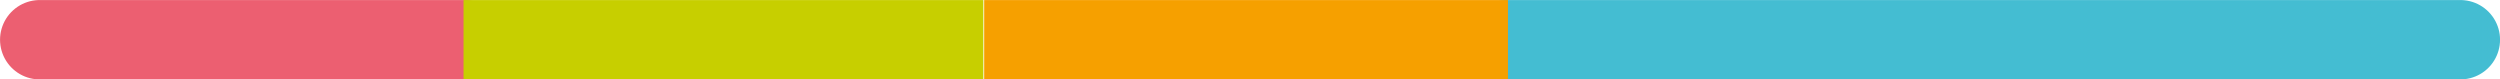 <?xml version="1.0" encoding="utf-8"?>
<!-- Generator: Adobe Illustrator 26.0.2, SVG Export Plug-In . SVG Version: 6.00 Build 0)  -->
<svg version="1.1" id="Calque_1" xmlns="http://www.w3.org/2000/svg" xmlns:xlink="http://www.w3.org/1999/xlink" x="0px" y="0px"
	 viewBox="0 0 315 10" style="enable-background:new 0 0 315 10;" xml:space="preserve">
<style type="text/css">
	.st0{fill:none;stroke:#44BDD2;stroke-width:10;stroke-linecap:round;}
	.st1{fill:none;stroke:#EC5F71;stroke-width:10;stroke-linecap:round;}
	.st2{fill:none;stroke:#C7CF00;stroke-width:10;}
	.st3{fill:none;stroke:#F6A000;stroke-width:10;}
</style>
<g id="ligne_courbée" transform="translate(-217.995 -4385.995)">
	<path id="Tracé_81" class="st0" d="M407.9,4391c20.5,0,40.9,0,60.9,0c20,0,39.7,0,59.2,0"/>
	<g id="Tracé_82">
		<path class="st1" d="M223,4391c2.1,0,3.5,0,5.2,0s4.7,0,6.7,0c2,0,10.3,0,13.1,0c0,0,15,0,28.5,0"/>
	</g>
	<path id="Tracé_83" class="st2" d="M276.4,4391c9,0,19.2,0,30.3,0c11.2,0,23,0,35.2,0"/>
	<path id="Tracé_84" class="st3" d="M342,4391c22,0,44.3,0,66,0"/>
</g>
</svg>
